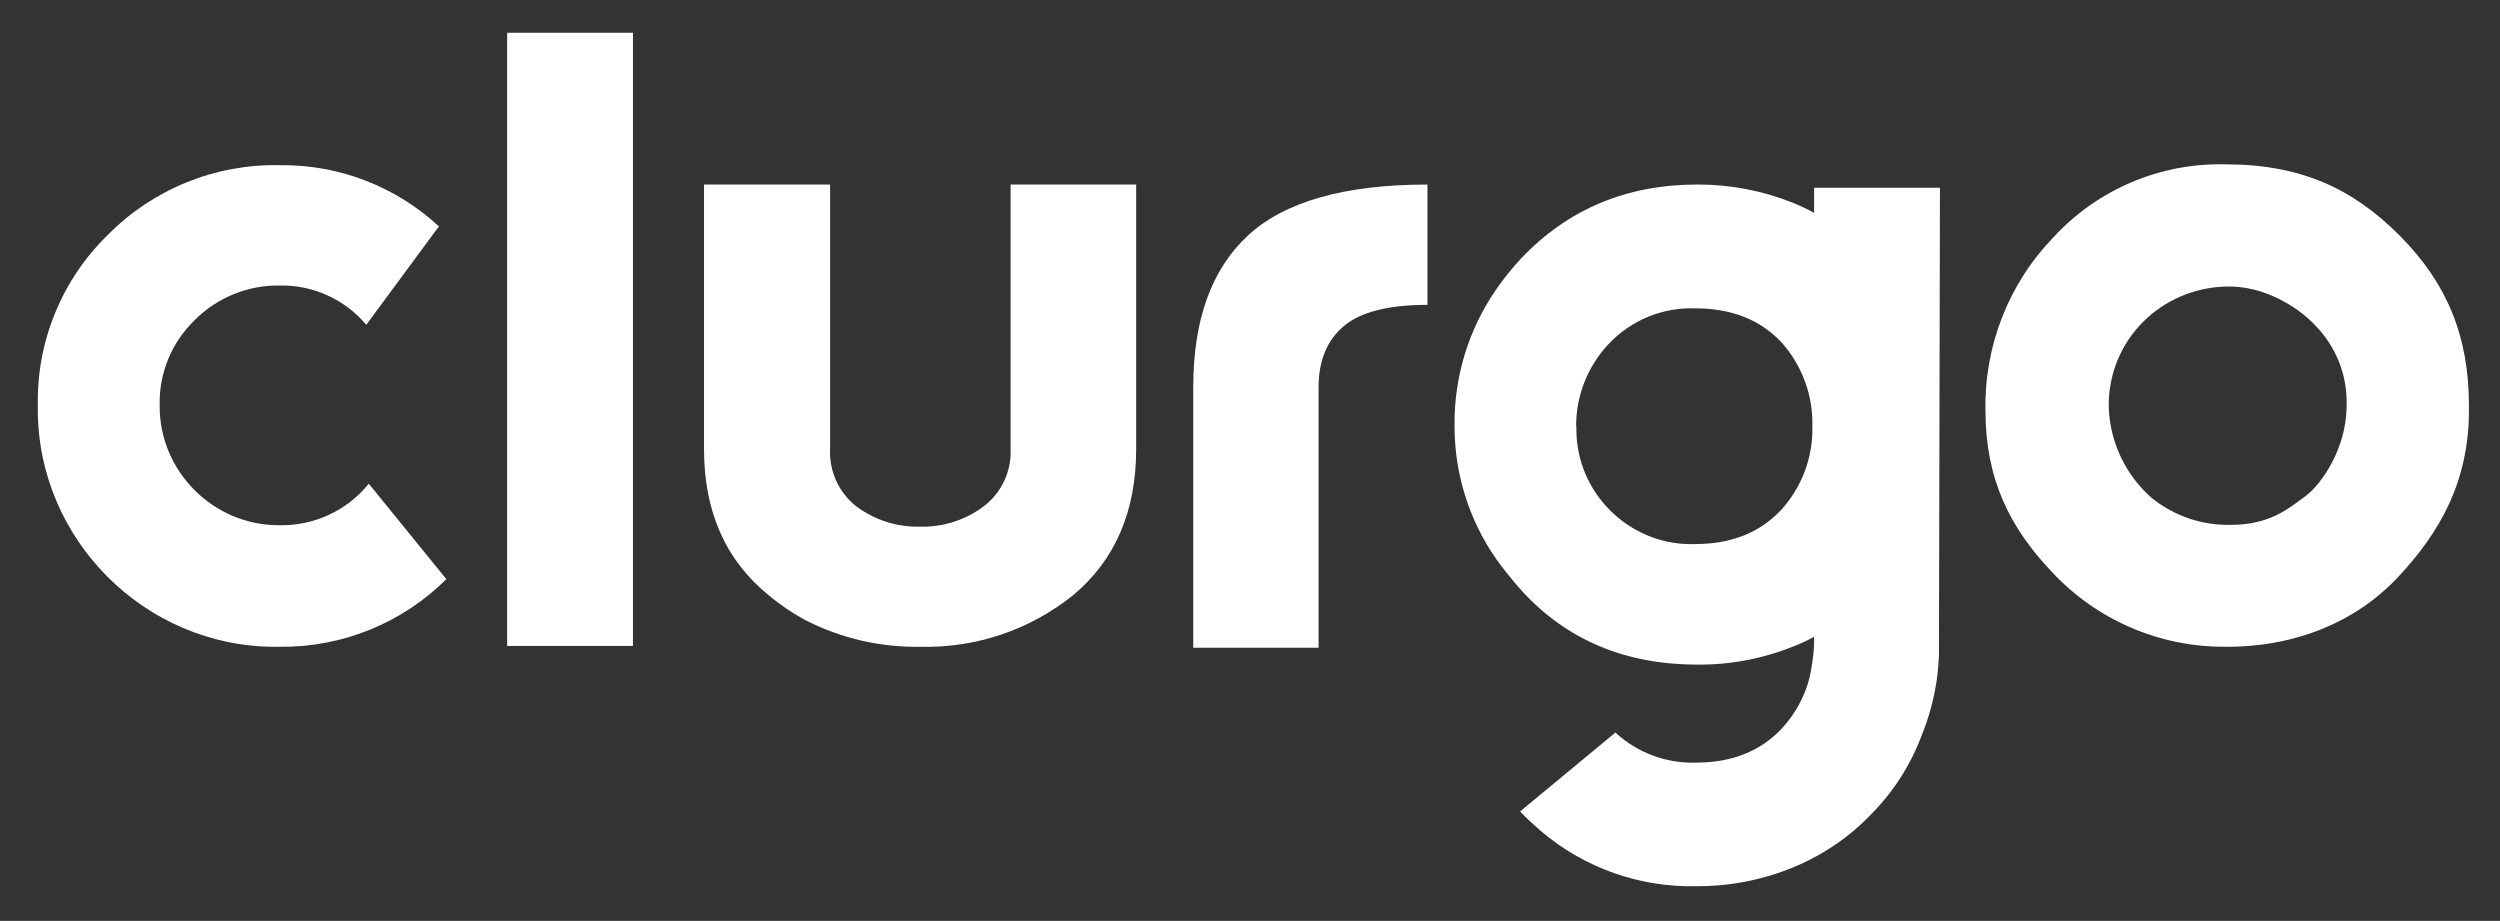 <?xml version="1.0" encoding="UTF-8" standalone="no"?><!DOCTYPE svg PUBLIC "-//W3C//DTD SVG 1.1//EN" "http://www.w3.org/Graphics/SVG/1.1/DTD/svg11.dtd"><svg width="100%" height="100%" viewBox="0 0 1352 498" version="1.1" xmlns="http://www.w3.org/2000/svg" xmlns:xlink="http://www.w3.org/1999/xlink" xml:space="preserve" xmlns:serif="http://www.serif.com/" style="fill-rule:evenodd;clip-rule:evenodd;stroke-linejoin:round;stroke-miterlimit:2;"><rect x="0" y="0" width="1352" height="498" fill="#333333" stroke="none"/><rect id="Artboard1" x="0" y="0" width="1351.4" height="497.455" style="fill:none;"/><g id="Group_23"><g id="Group_20"><g id="Group_2"><g id="WYBRANE"><path id="Path_13" d="M614.441,99.796l-0,142.942c-0,33.75 -11.341,60.106 -34.021,79.067c-23.332,18.806 -52.605,28.722 -82.563,27.966c-21.824,0.415 -43.411,-4.624 -62.796,-14.658c-6.923,-3.78 -13.454,-8.24 -19.495,-13.313c-23.264,-18.955 -34.874,-45.309 -34.83,-79.062l0,-142.942l68.175,0l0,142.942c-0.589,12.018 4.679,23.605 14.121,31.062c9.991,7.475 22.219,11.363 34.692,11.03c12.343,0.29 24.429,-3.597 34.287,-11.03c9.648,-7.327 15.087,-18.96 14.521,-31.062l0,-142.942l67.909,0Z" style="fill:#ffffff;"/></g></g></g><path id="Path_21" d="M237.486,122.25l-39.4,53.405c-11.576,-13.783 -28.796,-21.603 -46.791,-21.25c-17.289,-0.262 -33.957,6.544 -46.121,18.833c-12.346,11.955 -19.173,28.526 -18.829,45.708c-0.004,0.267 -0.005,0.533 -0.005,0.8c-0,35.267 29.02,64.287 64.287,64.287c0.223,0 0.445,-0.001 0.668,-0.003c18.645,0.361 36.441,-7.941 48.146,-22.459l41.941,51.625c-23.883,23.794 -56.377,36.984 -90.087,36.567c-0.82,0.016 -1.639,0.024 -2.459,0.024c-70.435,-0 -128.395,-57.96 -128.395,-128.396c-0,-0.771 0.007,-1.541 0.02,-2.311c-0.645,-34.679 13.145,-68.114 38.05,-92.255c24.474,-24.672 58.04,-38.238 92.784,-37.5c31.921,-0.419 62.807,11.484 86.191,33.217l0,-0.292Z" style="fill:#ffffff;"/><rect id="Path_22" x="274.261" y="17.721" width="68.042" height="331.6" style="fill:#ffffff;"/><path id="Path_23" d="M771.978,164.875c-20.962,0 -36.029,3.75 -45.179,11.43c-9.15,7.679 -13.717,18.691 -13.717,33.216l0,140.788l-67.775,-0l0,-140.792c0,-36.442 9.817,-63.783 29.45,-82.025c19.767,-18.422 52.174,-27.655 97.221,-27.7l0,65.083Z" style="fill:#ffffff;"/><path id="Path_24" d="M1048.58,354.742c-0.262,4.167 -0.537,8.188 -1.079,12.238c-1.454,10.374 -4.164,20.534 -8.071,30.254c-5.921,16.015 -15.179,30.591 -27.158,42.758c-3.152,3.309 -6.474,6.451 -9.954,9.413c-9.854,8.237 -20.921,14.905 -32.809,19.766c-16.431,6.719 -34.023,10.146 -51.775,10.084c-30.855,0.789 -60.941,-9.845 -84.446,-29.85c-3.75,-3.225 -7.537,-6.725 -11.162,-10.484l-0,-0.137l51.5,-42.629c11.81,10.936 27.47,16.786 43.558,16.27c19.5,0 34.963,-6.187 46.525,-18.558c7.076,-7.658 12.159,-16.942 14.8,-27.029c1.355,-5.923 2.208,-11.95 2.55,-18.017l0,-4.446c-3.42,1.907 -6.97,3.569 -10.625,4.975c-16.643,6.796 -34.469,10.223 -52.446,10.084c-38.725,-0 -70.234,-13.134 -94.529,-39.4c-5.064,-5.612 -9.822,-11.493 -14.254,-17.617c-14.853,-21.275 -22.744,-46.645 -22.579,-72.592c-0.249,-26.219 7.65,-51.879 22.6,-73.42c4,-5.772 8.403,-11.253 13.175,-16.405c25.417,-26.895 57.279,-40.208 95.596,-40.208c17.737,-0.042 35.317,3.336 51.775,9.95c3.866,1.575 7.639,3.371 11.3,5.379l-0,-13.583l68.054,-0l-0.546,253.204Zm-196.054,-124.117c-0.015,0.549 -0.022,1.098 -0.022,1.647c0,34.012 27.988,62 62,62c0.766,0 1.532,-0.014 2.297,-0.042c19.5,-0 34.962,-6.184 46.529,-18.559c11.162,-12.303 17.183,-28.437 16.808,-45.046c0.435,-16.78 -5.584,-33.105 -16.808,-45.587c-11.562,-12.238 -27.029,-18.288 -46.529,-18.288c-17.567,-0.629 -34.58,6.333 -46.667,19.096c-11.491,12.057 -17.859,28.12 -17.75,44.775l0.142,0.004Z" style="fill:#ffffff;"/><path id="Path_25" d="M1202.94,349.767c-35.27,0.091 -69.029,-14.517 -93.109,-40.287c-22.758,-23.867 -36.091,-50.192 -36.091,-87.342c-0.742,-34.96 12.538,-68.803 36.858,-93.929c23.829,-25.835 57.676,-40.181 92.813,-39.338c41.283,0 69.262,13.3 94.533,38.75c25.271,25.45 37.246,54.142 37.246,91.609c0.758,41.42 -16.529,69.545 -38.384,92.916c-21.854,23.371 -54.533,38 -93.866,37.621Zm-0,-194.767c-16.406,0.575 -32.012,7.291 -43.709,18.809c-12.334,12.223 -19.141,28.979 -18.825,46.341c0.612,18.938 9.086,36.79 23.371,49.238c12.143,9.771 27.384,14.893 42.963,14.437c20.833,0 31.35,-9.12 39.904,-15.395c8.554,-6.275 22.421,-25.675 22.421,-49.217c0.469,-16.166 -5.709,-31.837 -17.084,-43.333c-7.608,-8.338 -26.812,-22.009 -49.041,-20.88Z" style="fill:#ffffff;fill-rule:nonzero;"/></g></svg>